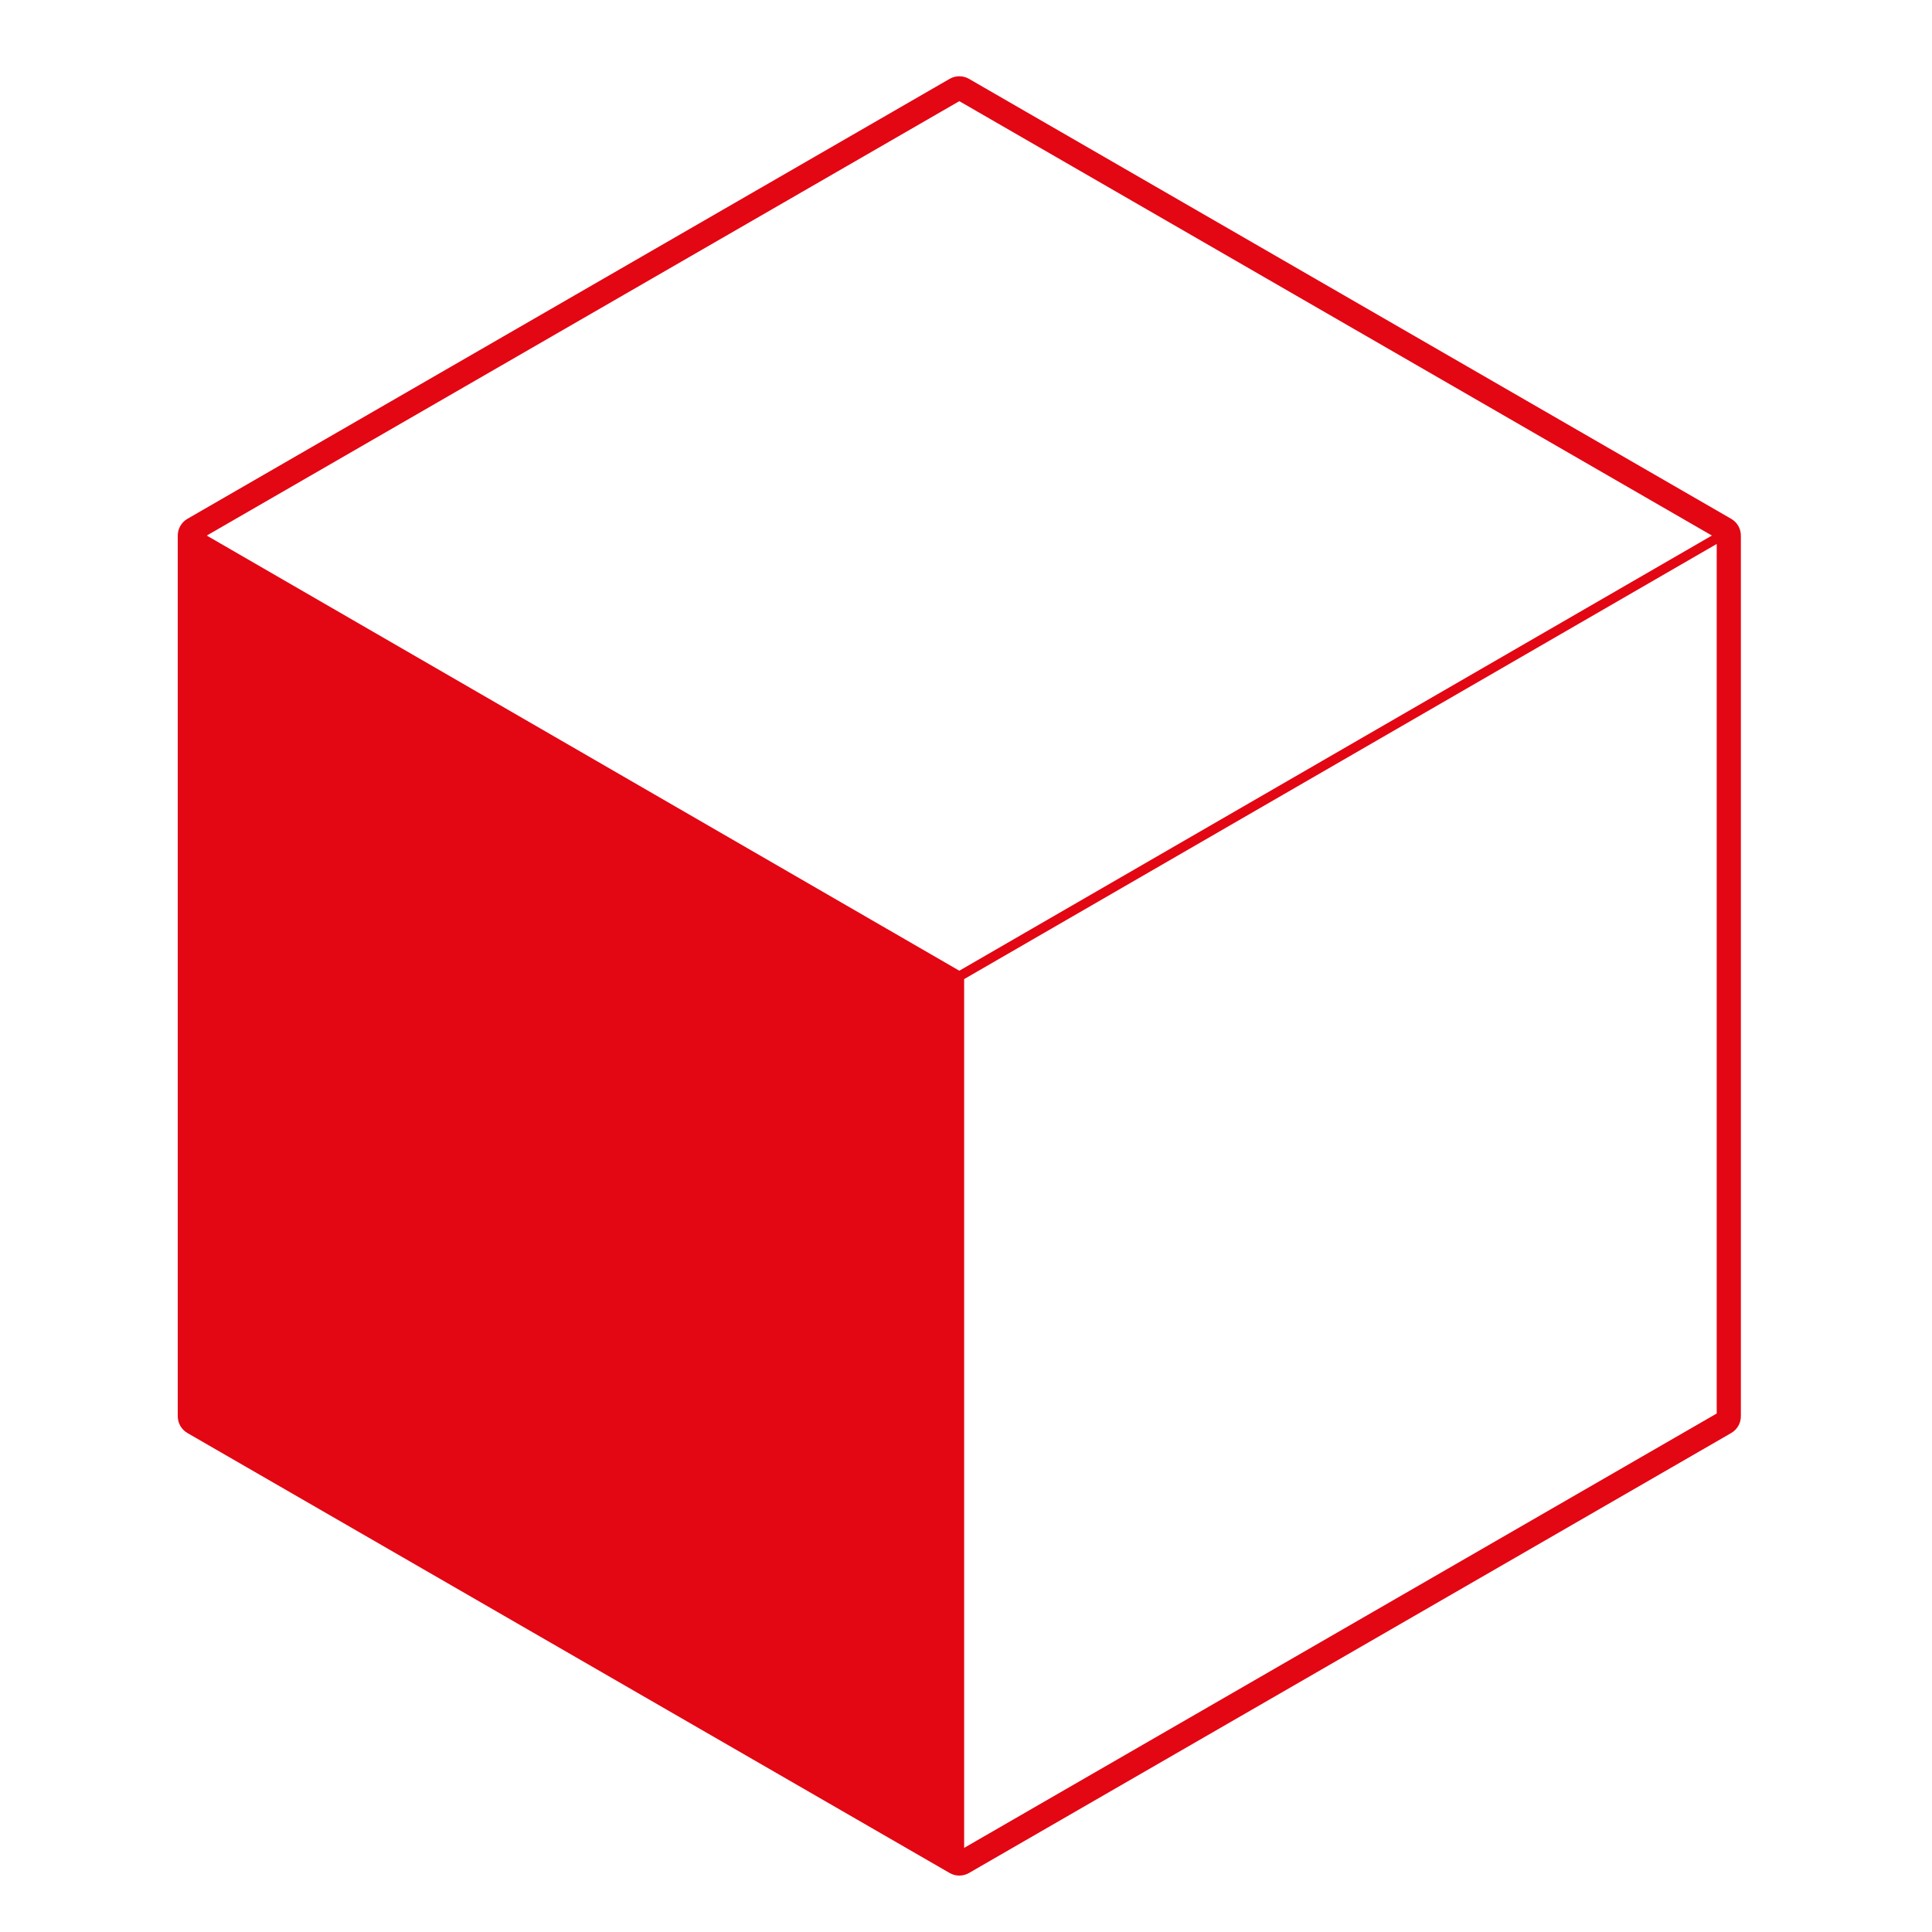 <svg fill="#E30613" xmlns="http://www.w3.org/2000/svg" xmlns:xlink="http://www.w3.org/1999/xlink" version="1.1" x="0px" y="0px" viewBox="0 0 100 100" enable-background="new 0 0 100 100" xml:space="preserve"><path fill="#E30613" d="M9.701,74.173l39.453,22.773c0.154,0.089,0.327,0.134,0.5,0.134s0.346-0.045,0.5-0.134l39.453-22.773  c0.31-0.179,0.5-0.509,0.5-0.866V27.721c0-0.357-0.19-0.688-0.5-0.866L50.154,4.081c-0.154-0.089-0.327-0.134-0.5-0.134  s-0.346,0.045-0.5,0.134L9.701,26.854c-0.31,0.179-0.5,0.509-0.5,0.866v45.586C9.201,73.664,9.392,73.994,9.701,74.173z   M49.654,5.236l38.953,22.484L49.654,50.244L10.701,27.721L49.654,5.236z M88.857,73.162L49.904,95.646V50.678l38.953-22.523V73.162  z"></path></svg>